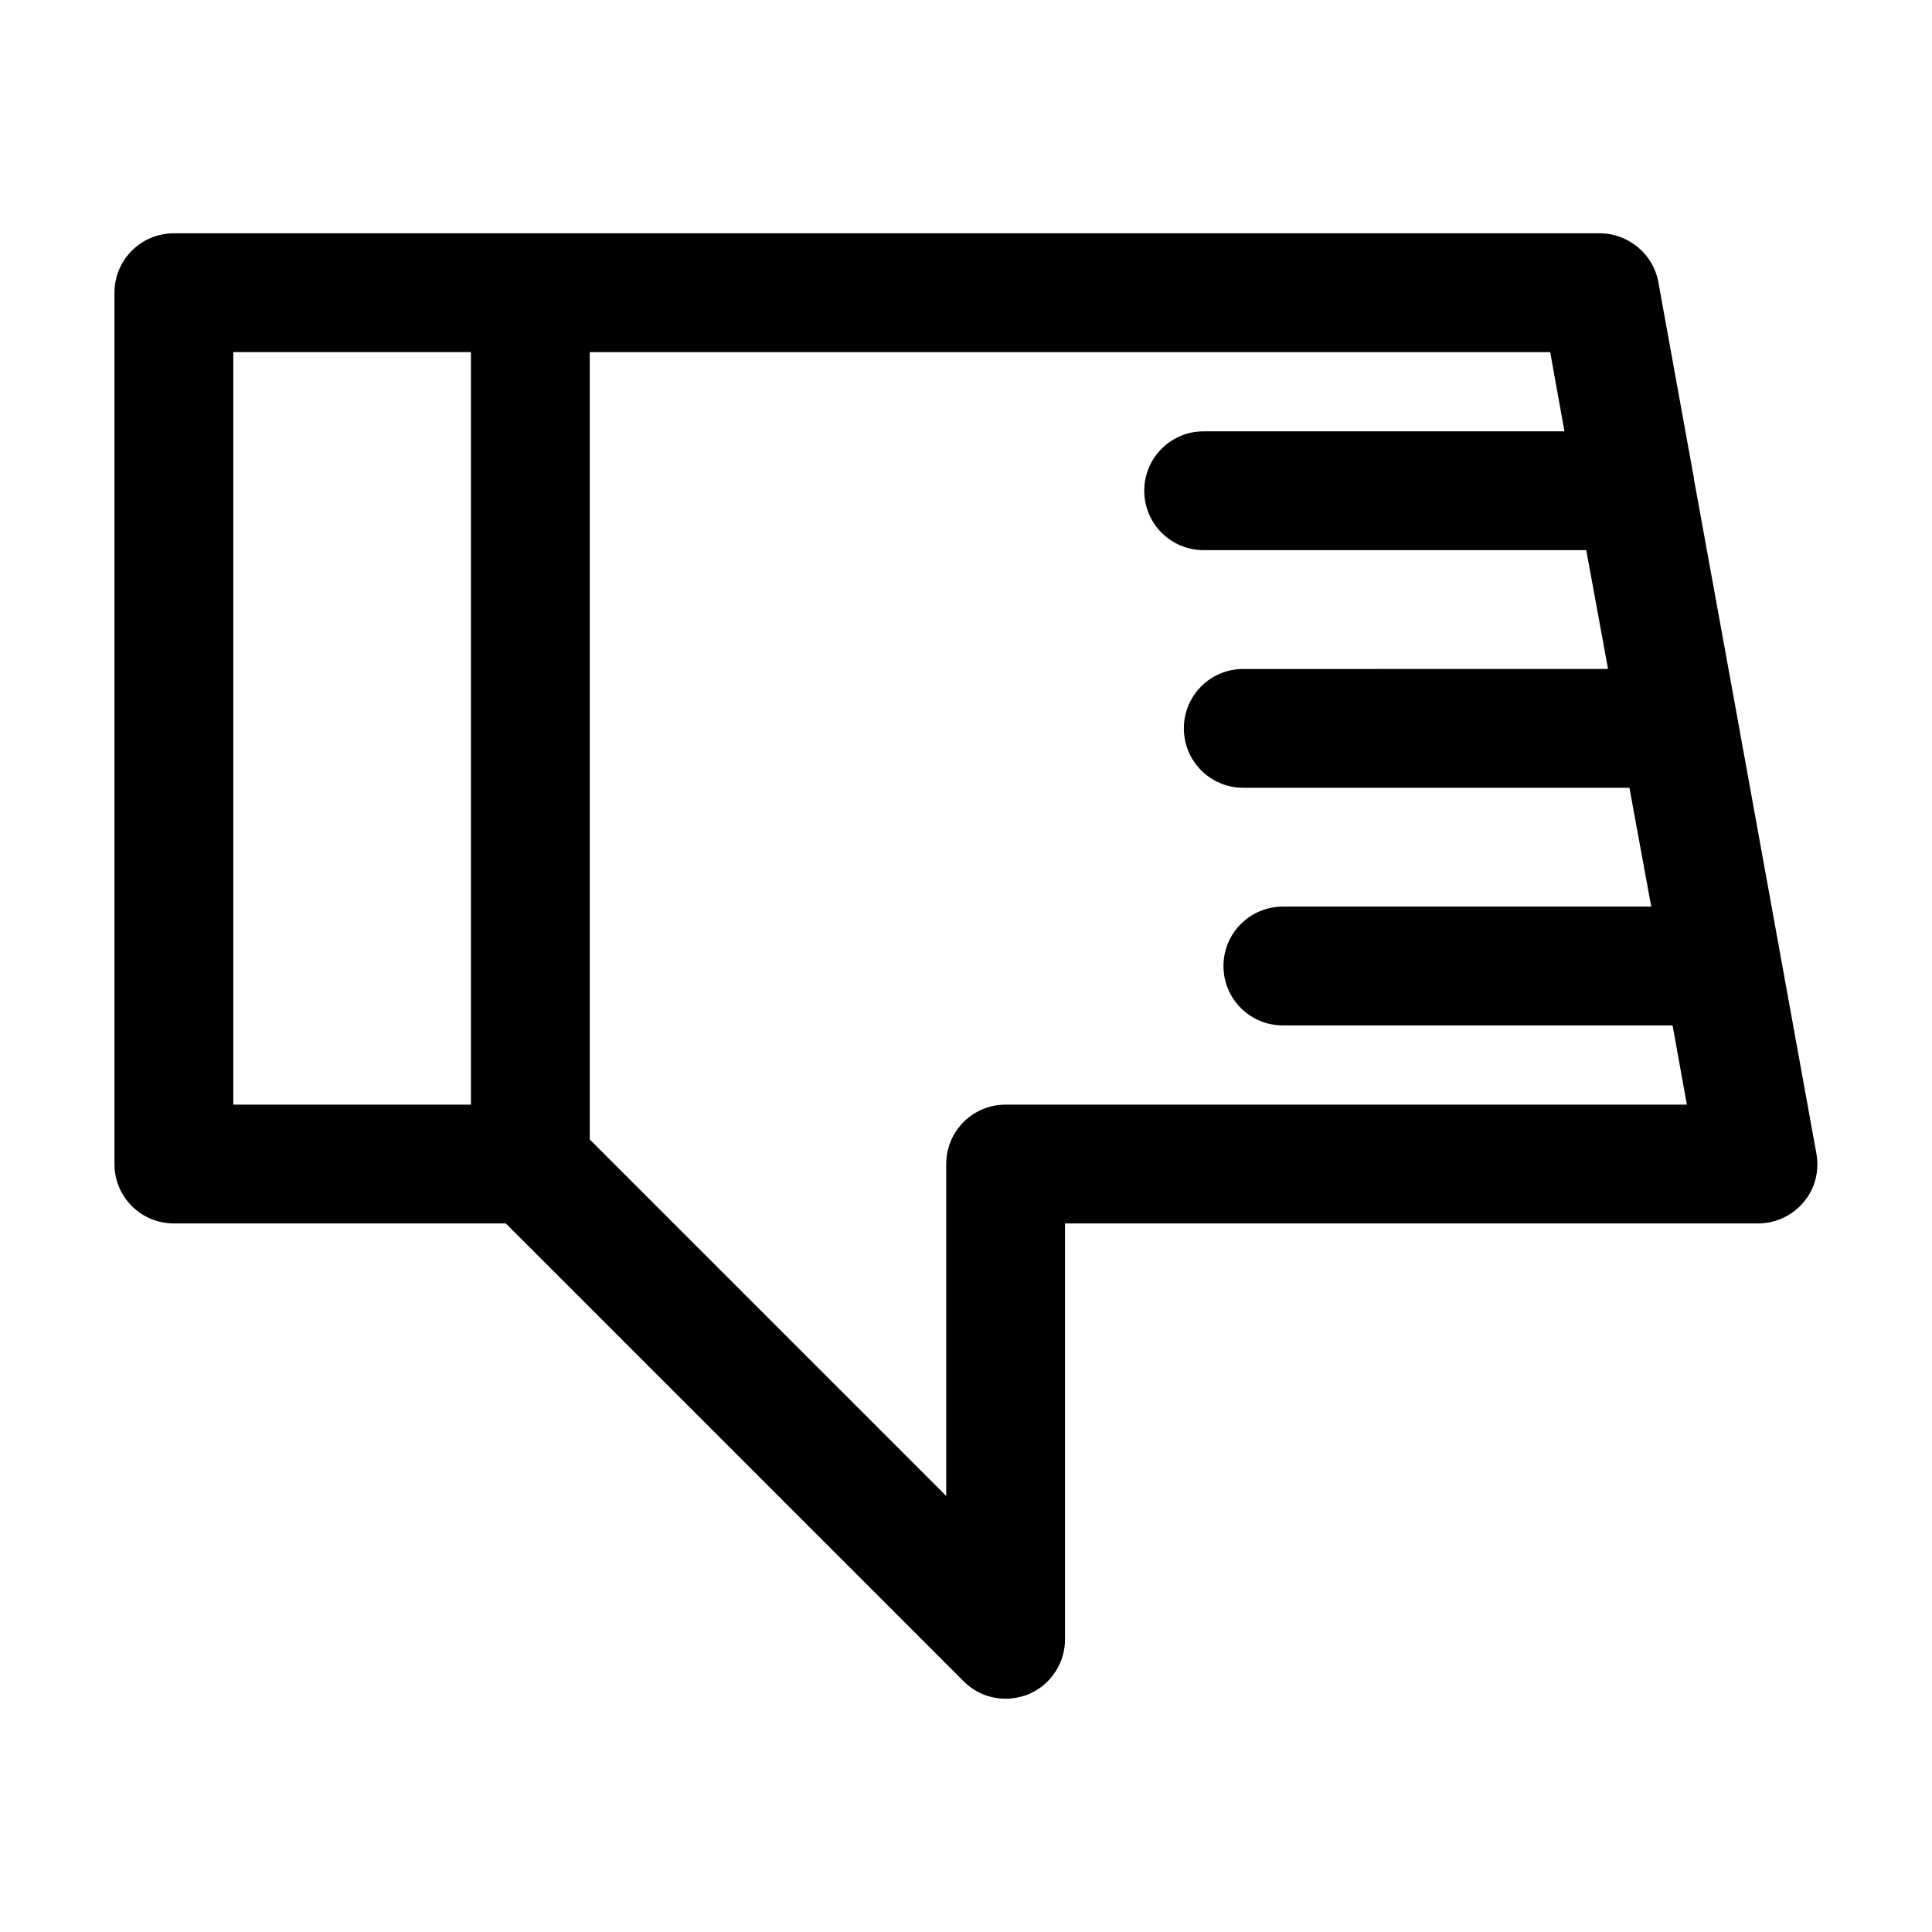<?xml version="1.0" encoding="UTF-8"?>
<!-- Uploaded to: SVG Repo, www.svgrepo.com, Generator: SVG Repo Mixer Tools -->
<svg fill="#000000" width="800px" height="800px" version="1.1" viewBox="144 144 512 512" xmlns="http://www.w3.org/2000/svg">
 <path d="m604.36 333.88-11.441-62.871v-0.211l-9.445-52.059c-1.363-7.453-7.977-12.914-15.535-12.914h-377.86c-8.711 0-15.746 7.035-15.746 15.746v230.91c0 8.711 7.031 15.742 15.742 15.742h87.957l121.34 121.34c3.043 3.043 7.031 4.617 11.125 4.617 1.996 0 4.094-0.418 5.984-1.156 5.879-2.414 9.762-8.188 9.762-14.59v-110.21h183.68c4.617 0 9.133-2.098 12.07-5.668 3.043-3.57 4.199-8.293 3.359-12.91zm-335.56 102.86h-62.977v-199.43h62.977zm141.7 0c-8.711 0-15.742 7.031-15.742 15.742v87.957l-94.465-94.465-0.004-208.66h254.53l3.777 20.992h-95.613c-8.711 0-15.742 7.031-15.742 15.742 0 8.711 7.031 15.742 15.742 15.742h101.39l5.773 31.488-96.668 0.004c-8.711 0-15.742 7.031-15.742 15.742 0 8.711 7.031 15.742 15.742 15.742h102.34l5.773 31.488-97.617 0.004c-8.711 0-15.742 7.031-15.742 15.742 0 8.711 7.031 15.742 15.742 15.742h103.28l3.777 20.992z"/>
</svg>